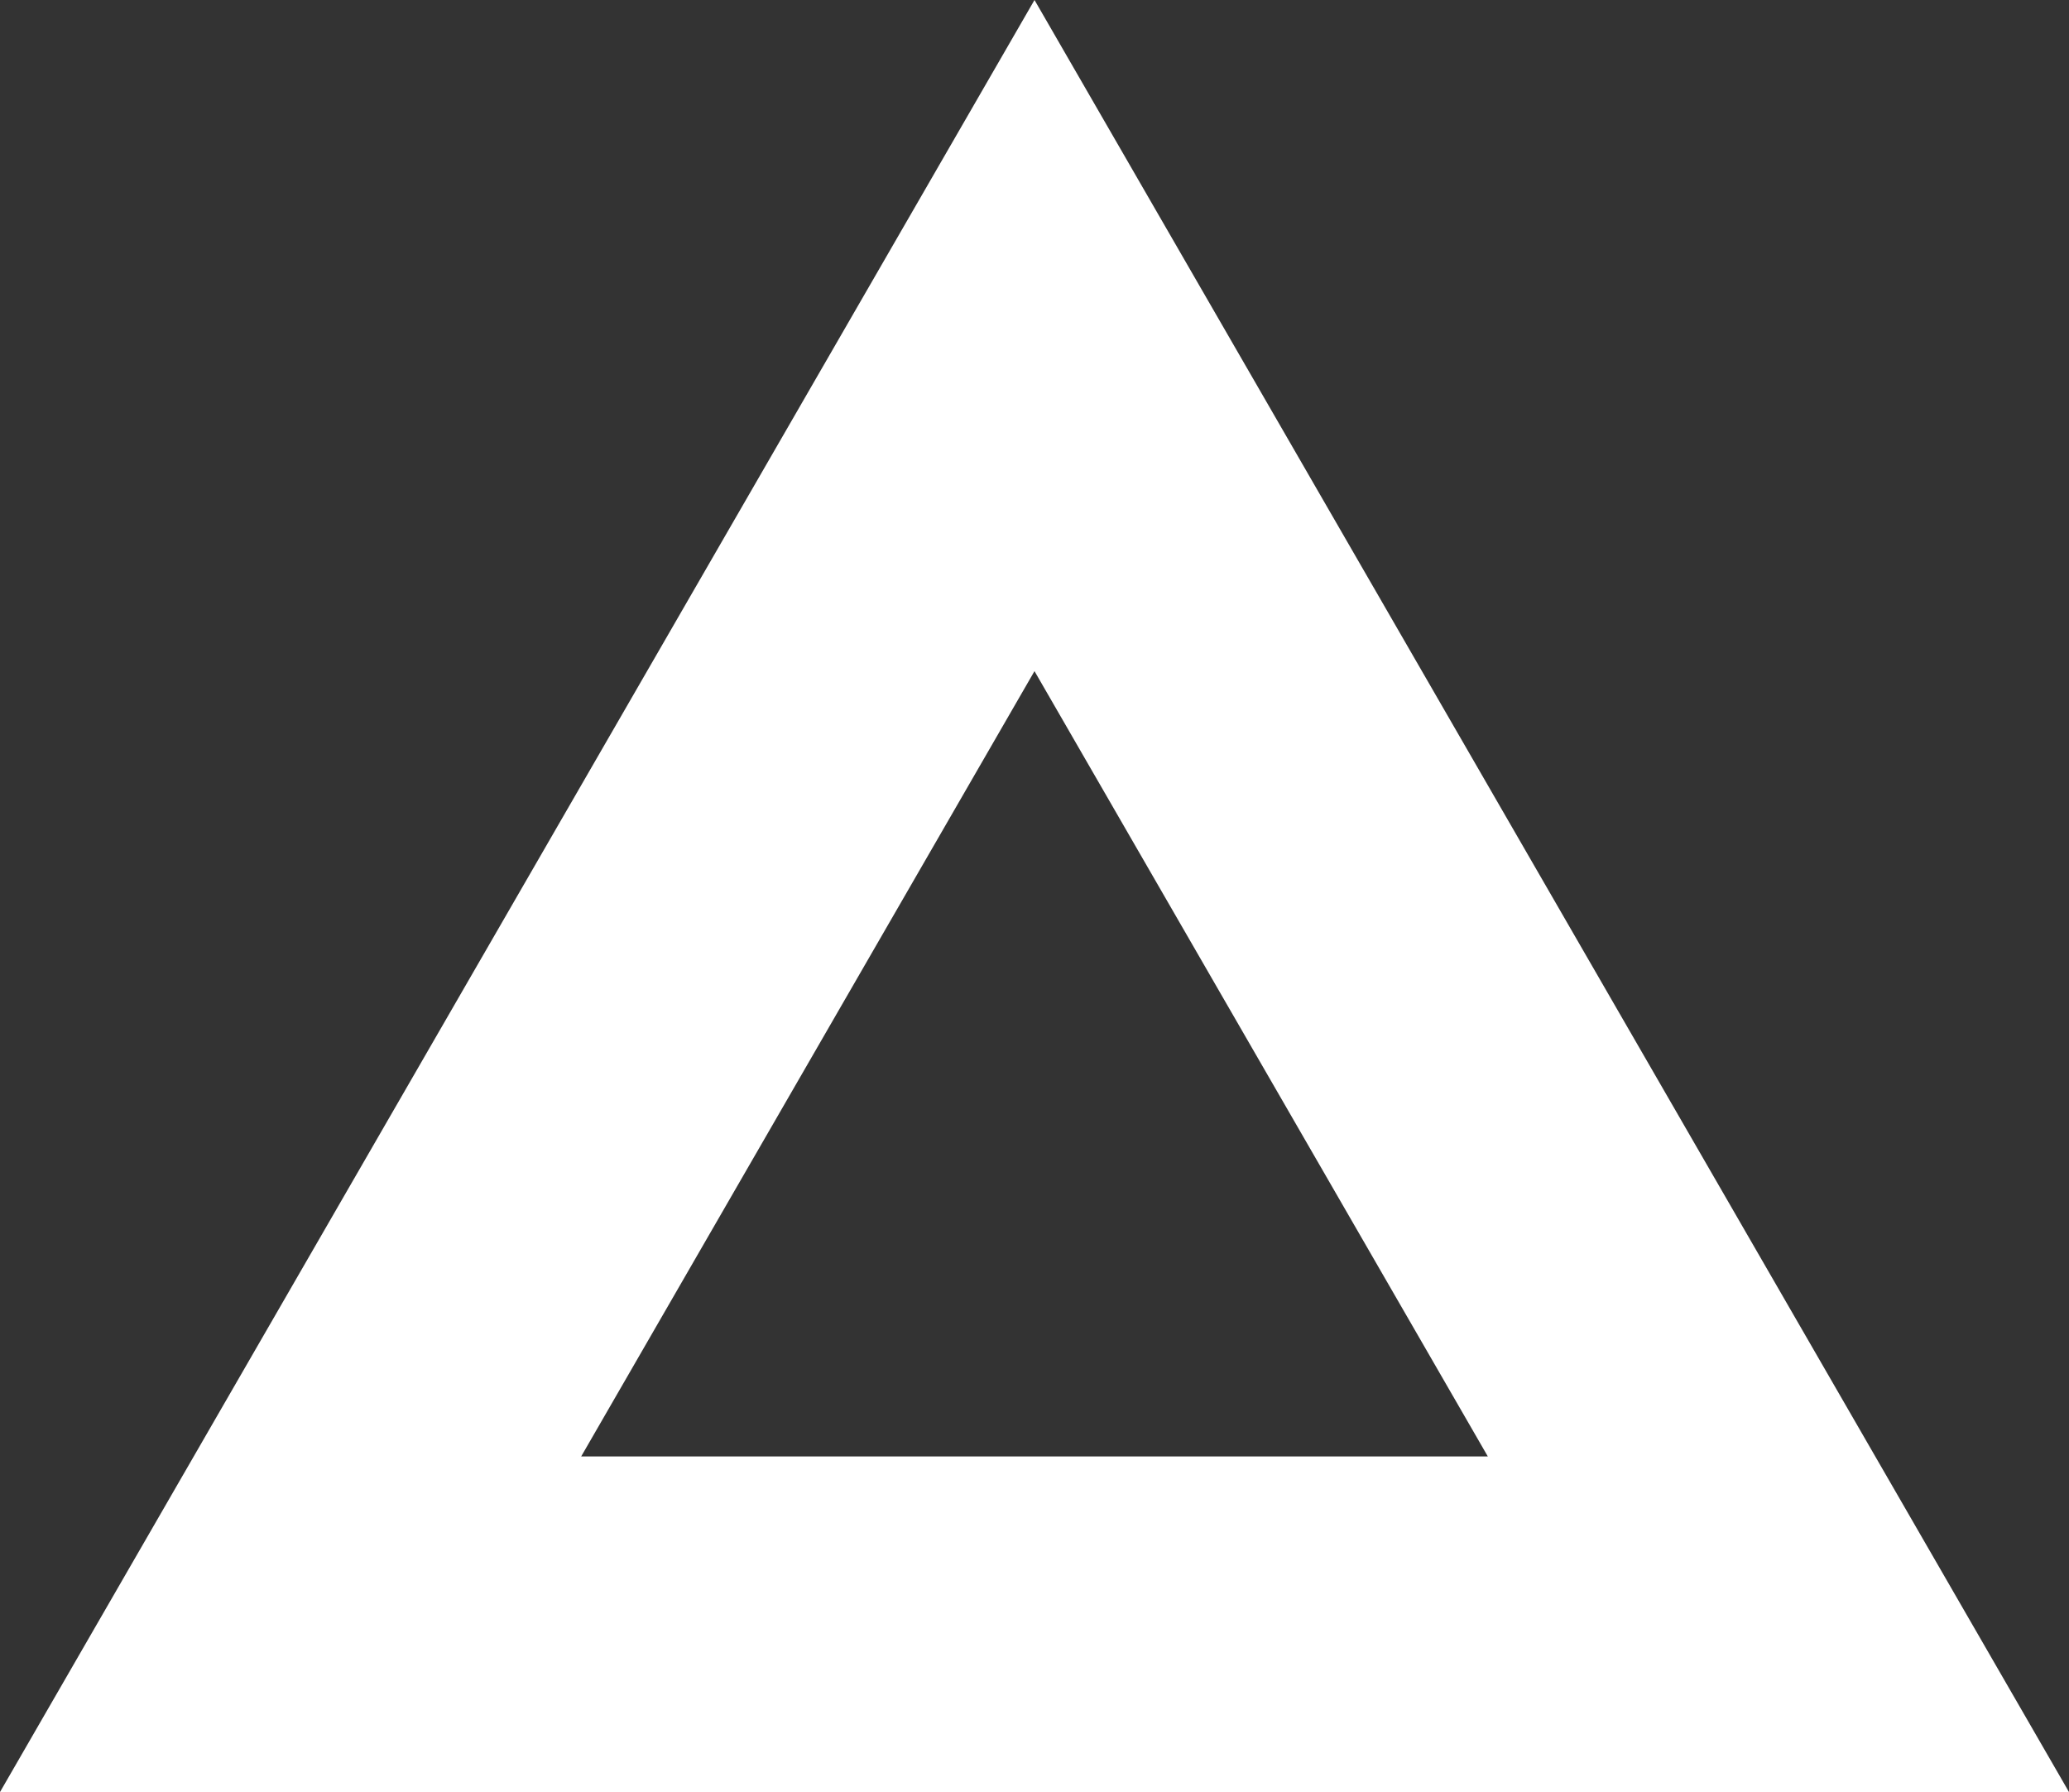 <?xml version="1.0" encoding="UTF-8"?>
<svg id="Layer_2" data-name="Layer 2" xmlns="http://www.w3.org/2000/svg" viewBox="0 0 1000 866.02">
  <rect x="0" y="0" width="1000" height="866.02" fill="#333333" stroke="none"/>
  <defs>
    <style>
      .cls-1 {
        fill: #fff;
      }
    </style>
  </defs>
  <g id="Layer_1-2" data-name="Layer 1">
    <path class="cls-1" d="M500,0L0,866.02h1000L500,0ZM500,324.33l219.11,379.52h-438.22l219.11-379.52Z"/>
  </g>
</svg>